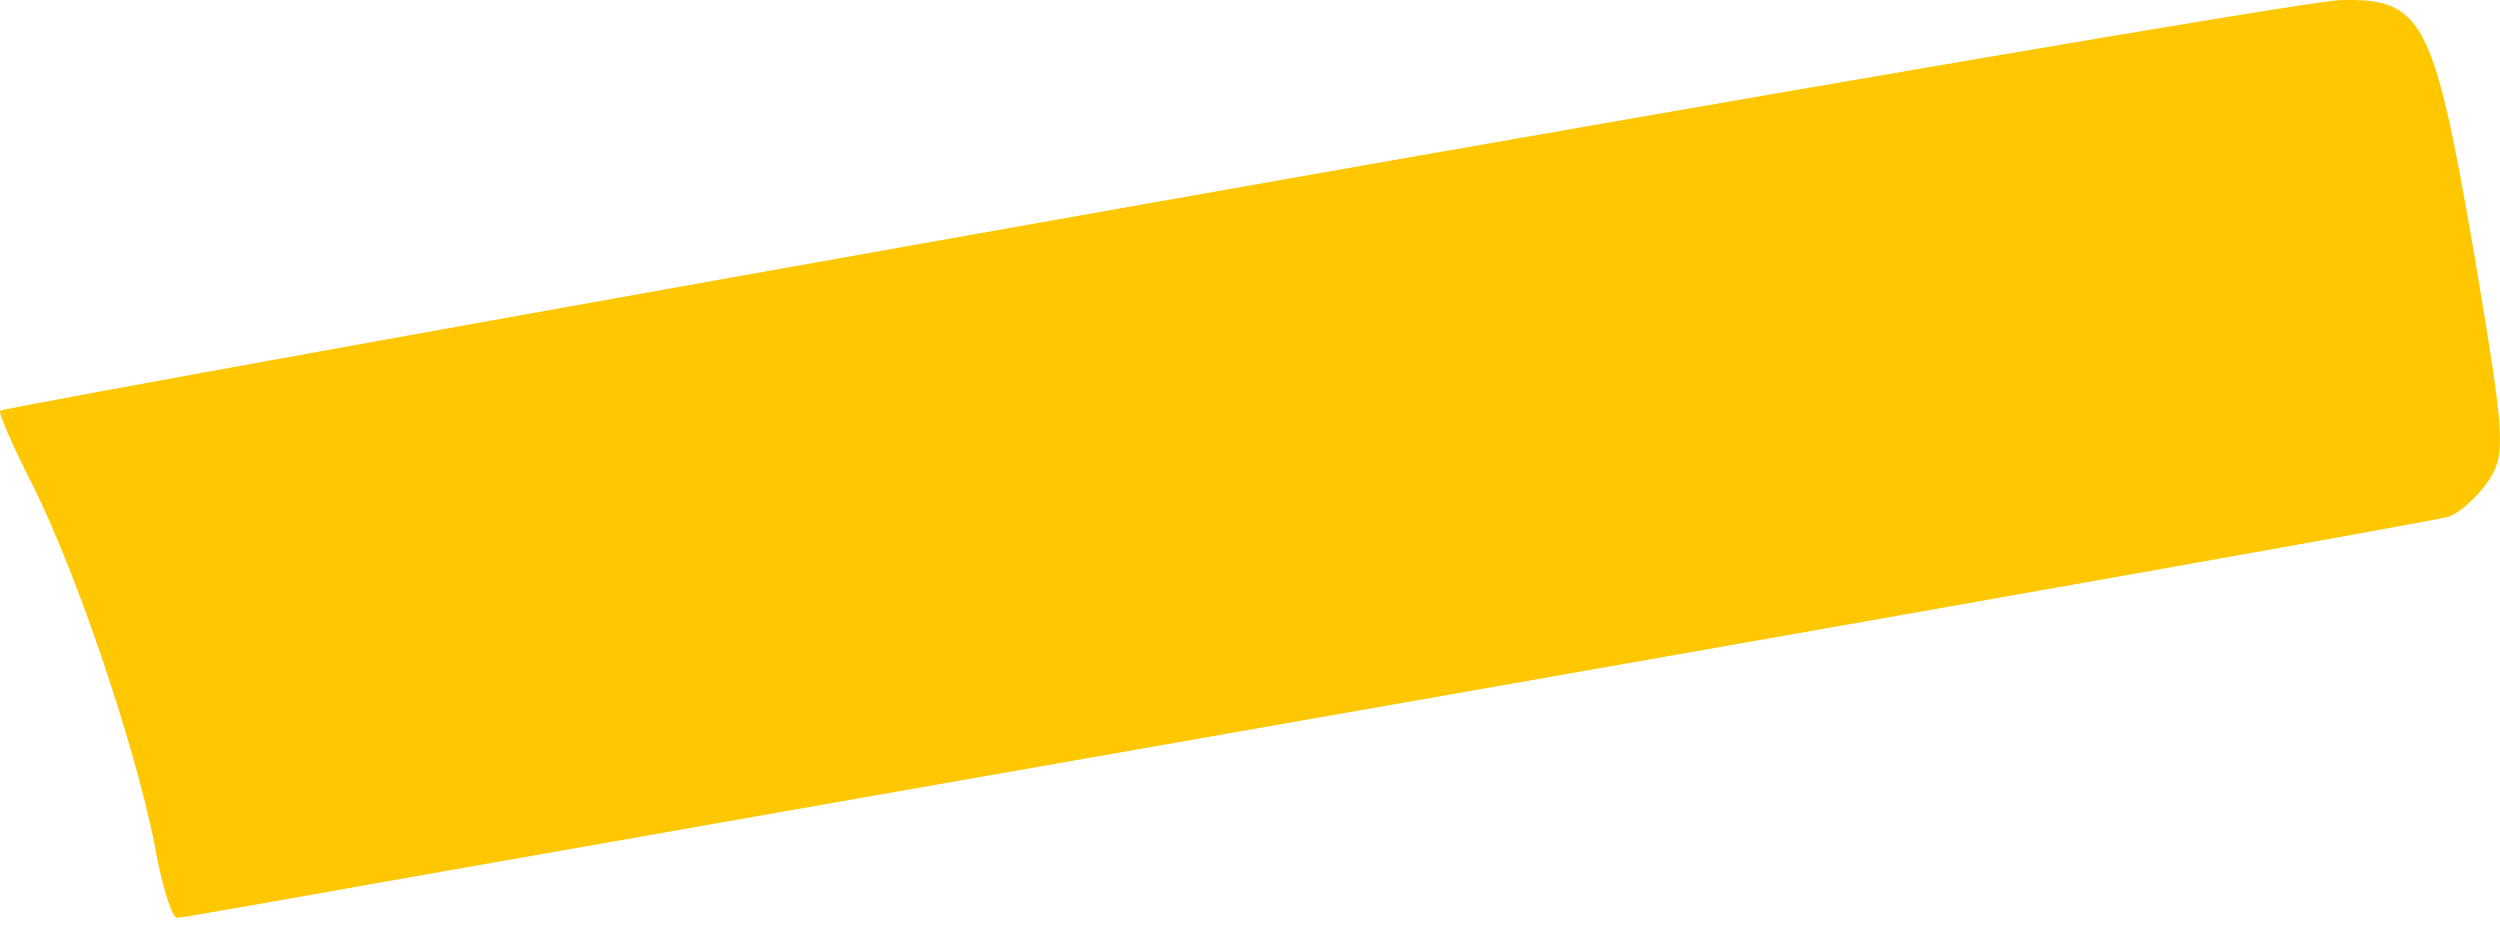 <?xml version="1.0" encoding="UTF-8"?> <svg xmlns="http://www.w3.org/2000/svg" width="107" height="40" viewBox="0 0 107 40" fill="none"> <path d="M48.94 8.741C22.126 13.491 0.113 17.475 0.01 17.577C-0.092 17.628 0.572 19.16 1.44 20.846C3.33 24.676 5.731 31.776 6.599 36.066C6.905 37.854 7.365 39.284 7.569 39.284C7.774 39.284 12.37 38.467 17.835 37.496C23.3 36.526 44.854 32.746 65.795 29.069C86.736 25.391 104.254 22.276 104.765 22.123C105.276 21.969 106.042 21.254 106.502 20.59C107.268 19.416 107.217 18.752 105.889 10.835C104.152 0.773 103.692 -0.095 100.117 0.007C98.789 0.058 75.754 3.991 48.94 8.741Z" fill="#FFC700"></path> </svg> 